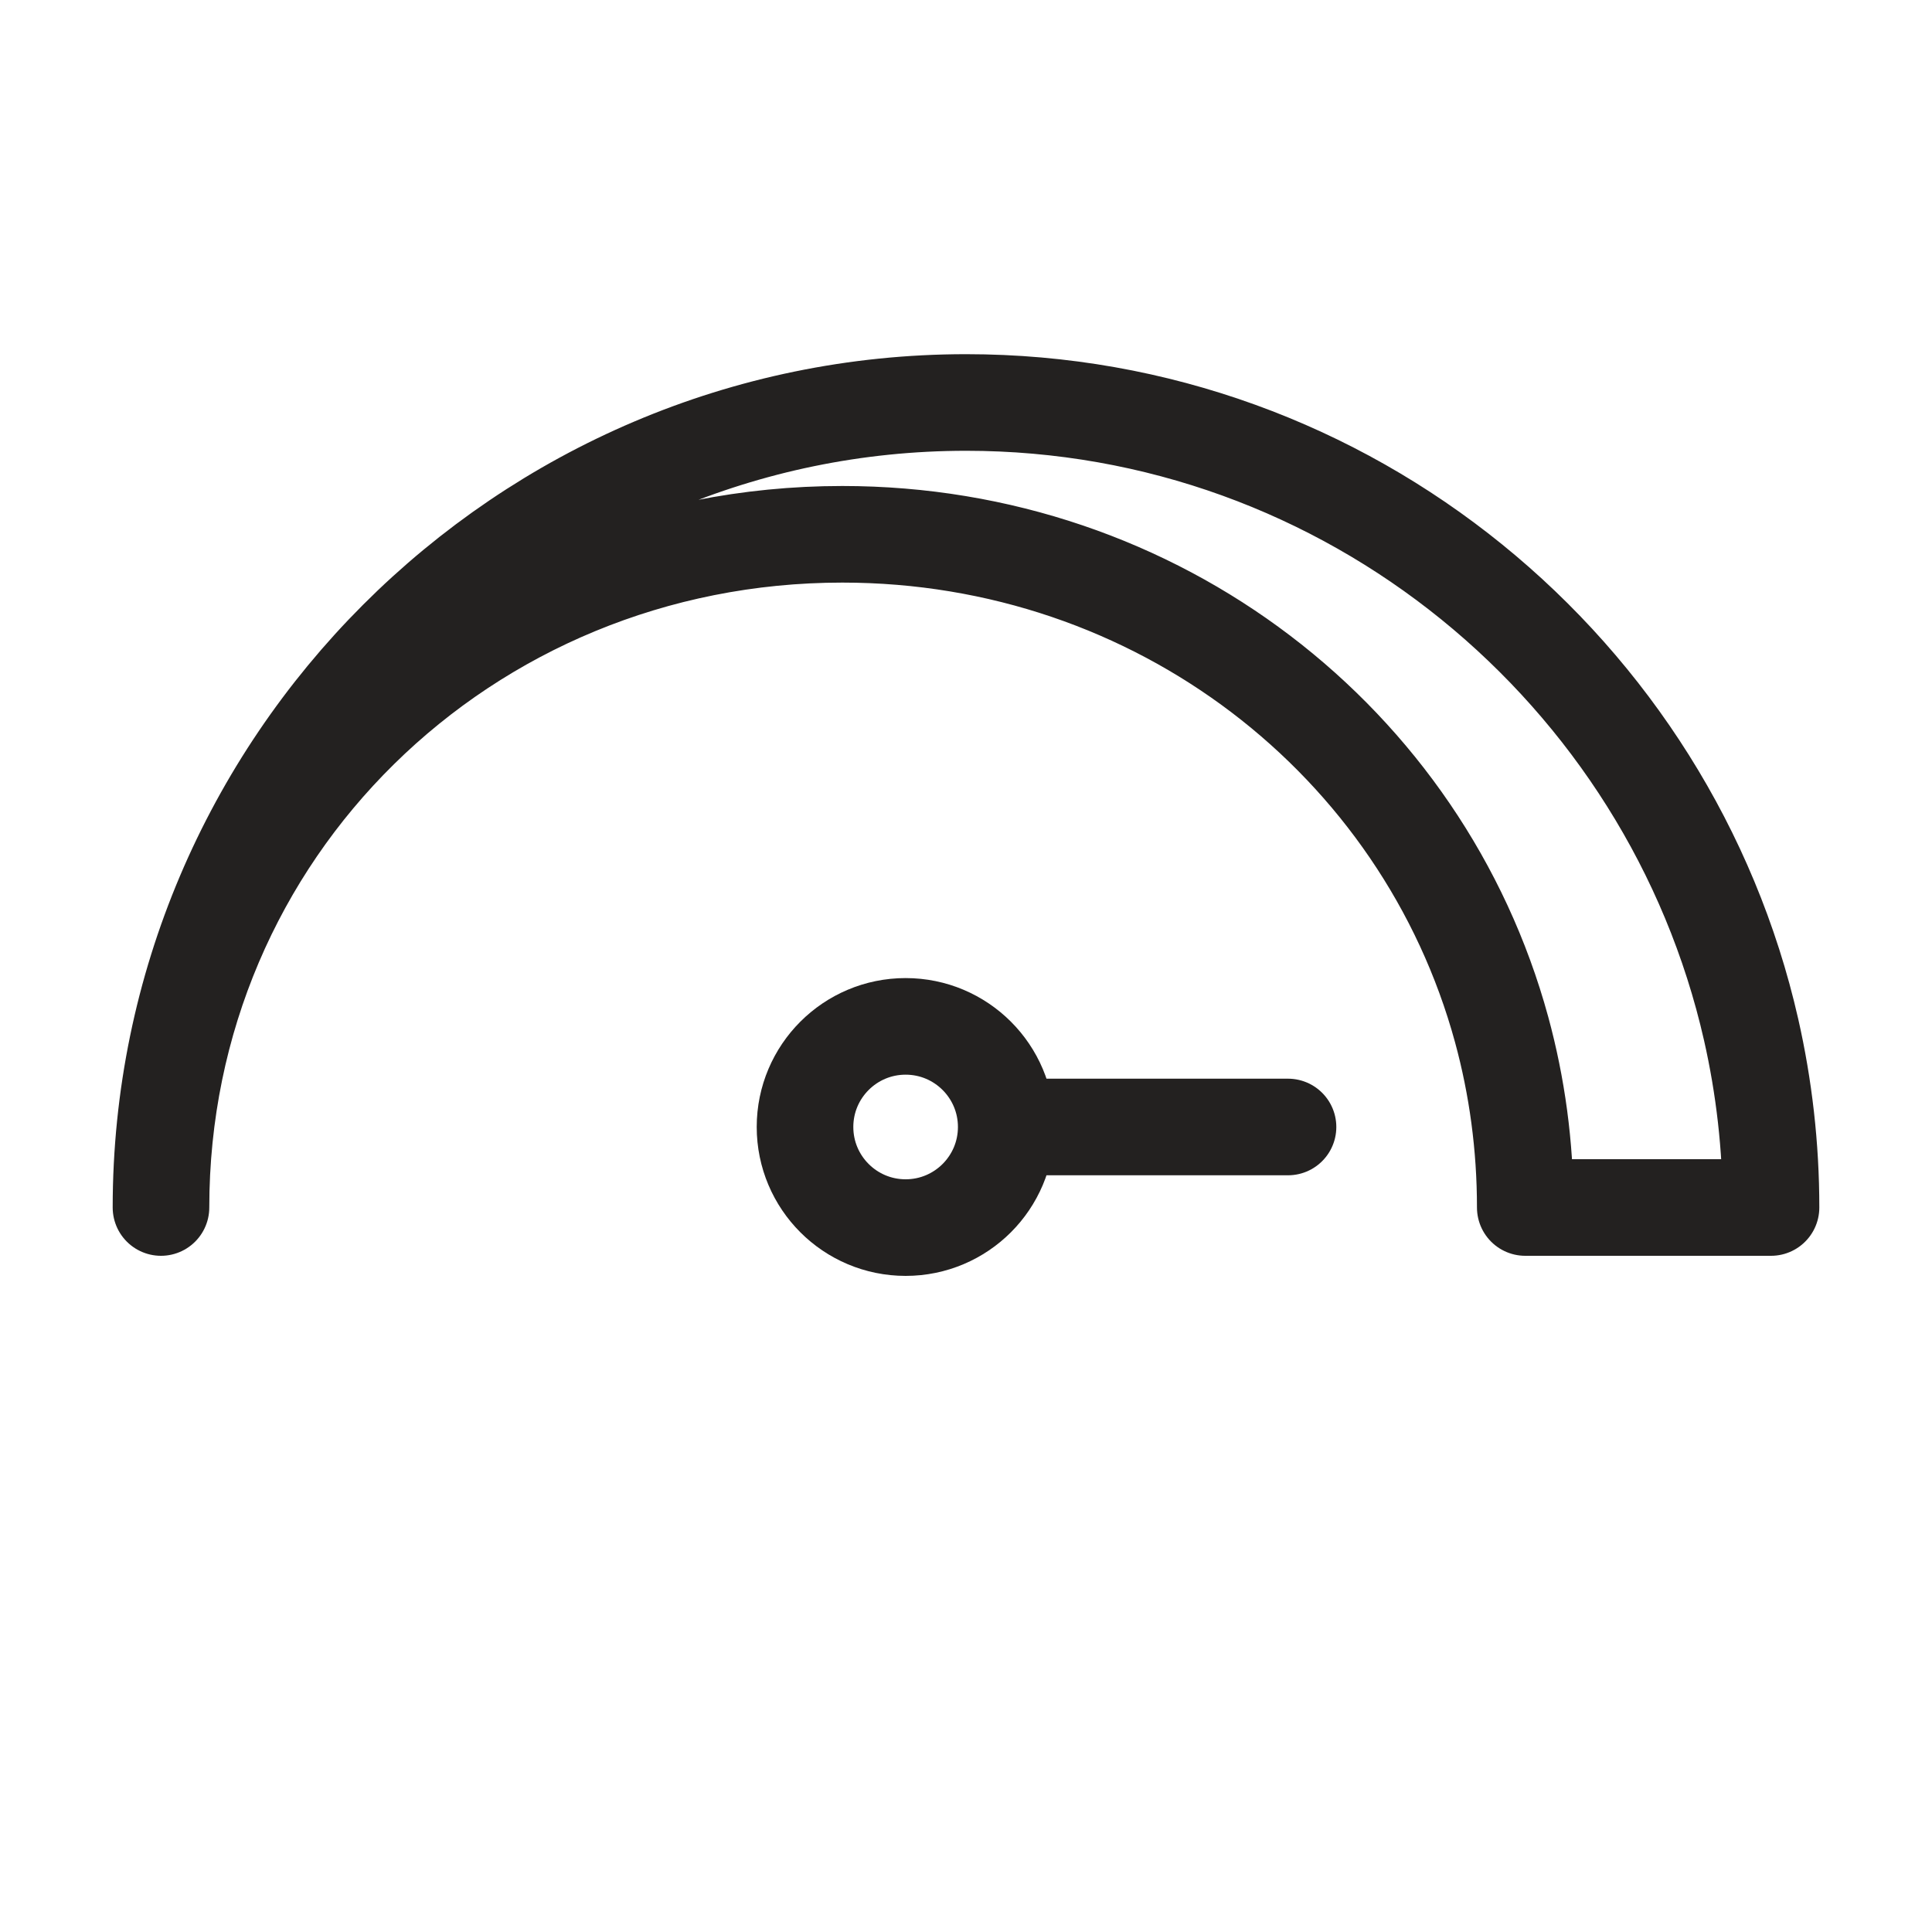 <svg width="40" height="40" viewBox="0 0 40 40" fill="none" xmlns="http://www.w3.org/2000/svg">
<circle cx="18.75" cy="23.333" r="2.083" stroke="#232120" stroke-width="2"/>
<path d="M21.667 23.333H26.667" stroke="#232120" stroke-width="2" stroke-linecap="round"/>
<path d="M17.439 11.062C9.626 11.062 3.333 17.207 3.333 25C3.333 15.835 10.815 8.333 20.003 8.333C27.924 8.333 34.572 13.908 36.255 21.317C36.524 22.503 36.667 23.736 36.667 25H31.579C31.579 23.721 31.409 22.487 31.09 21.317C29.463 15.356 23.97 11.062 17.439 11.062Z" stroke="#232120" stroke-width="2" stroke-linejoin="round"/>
</svg>
